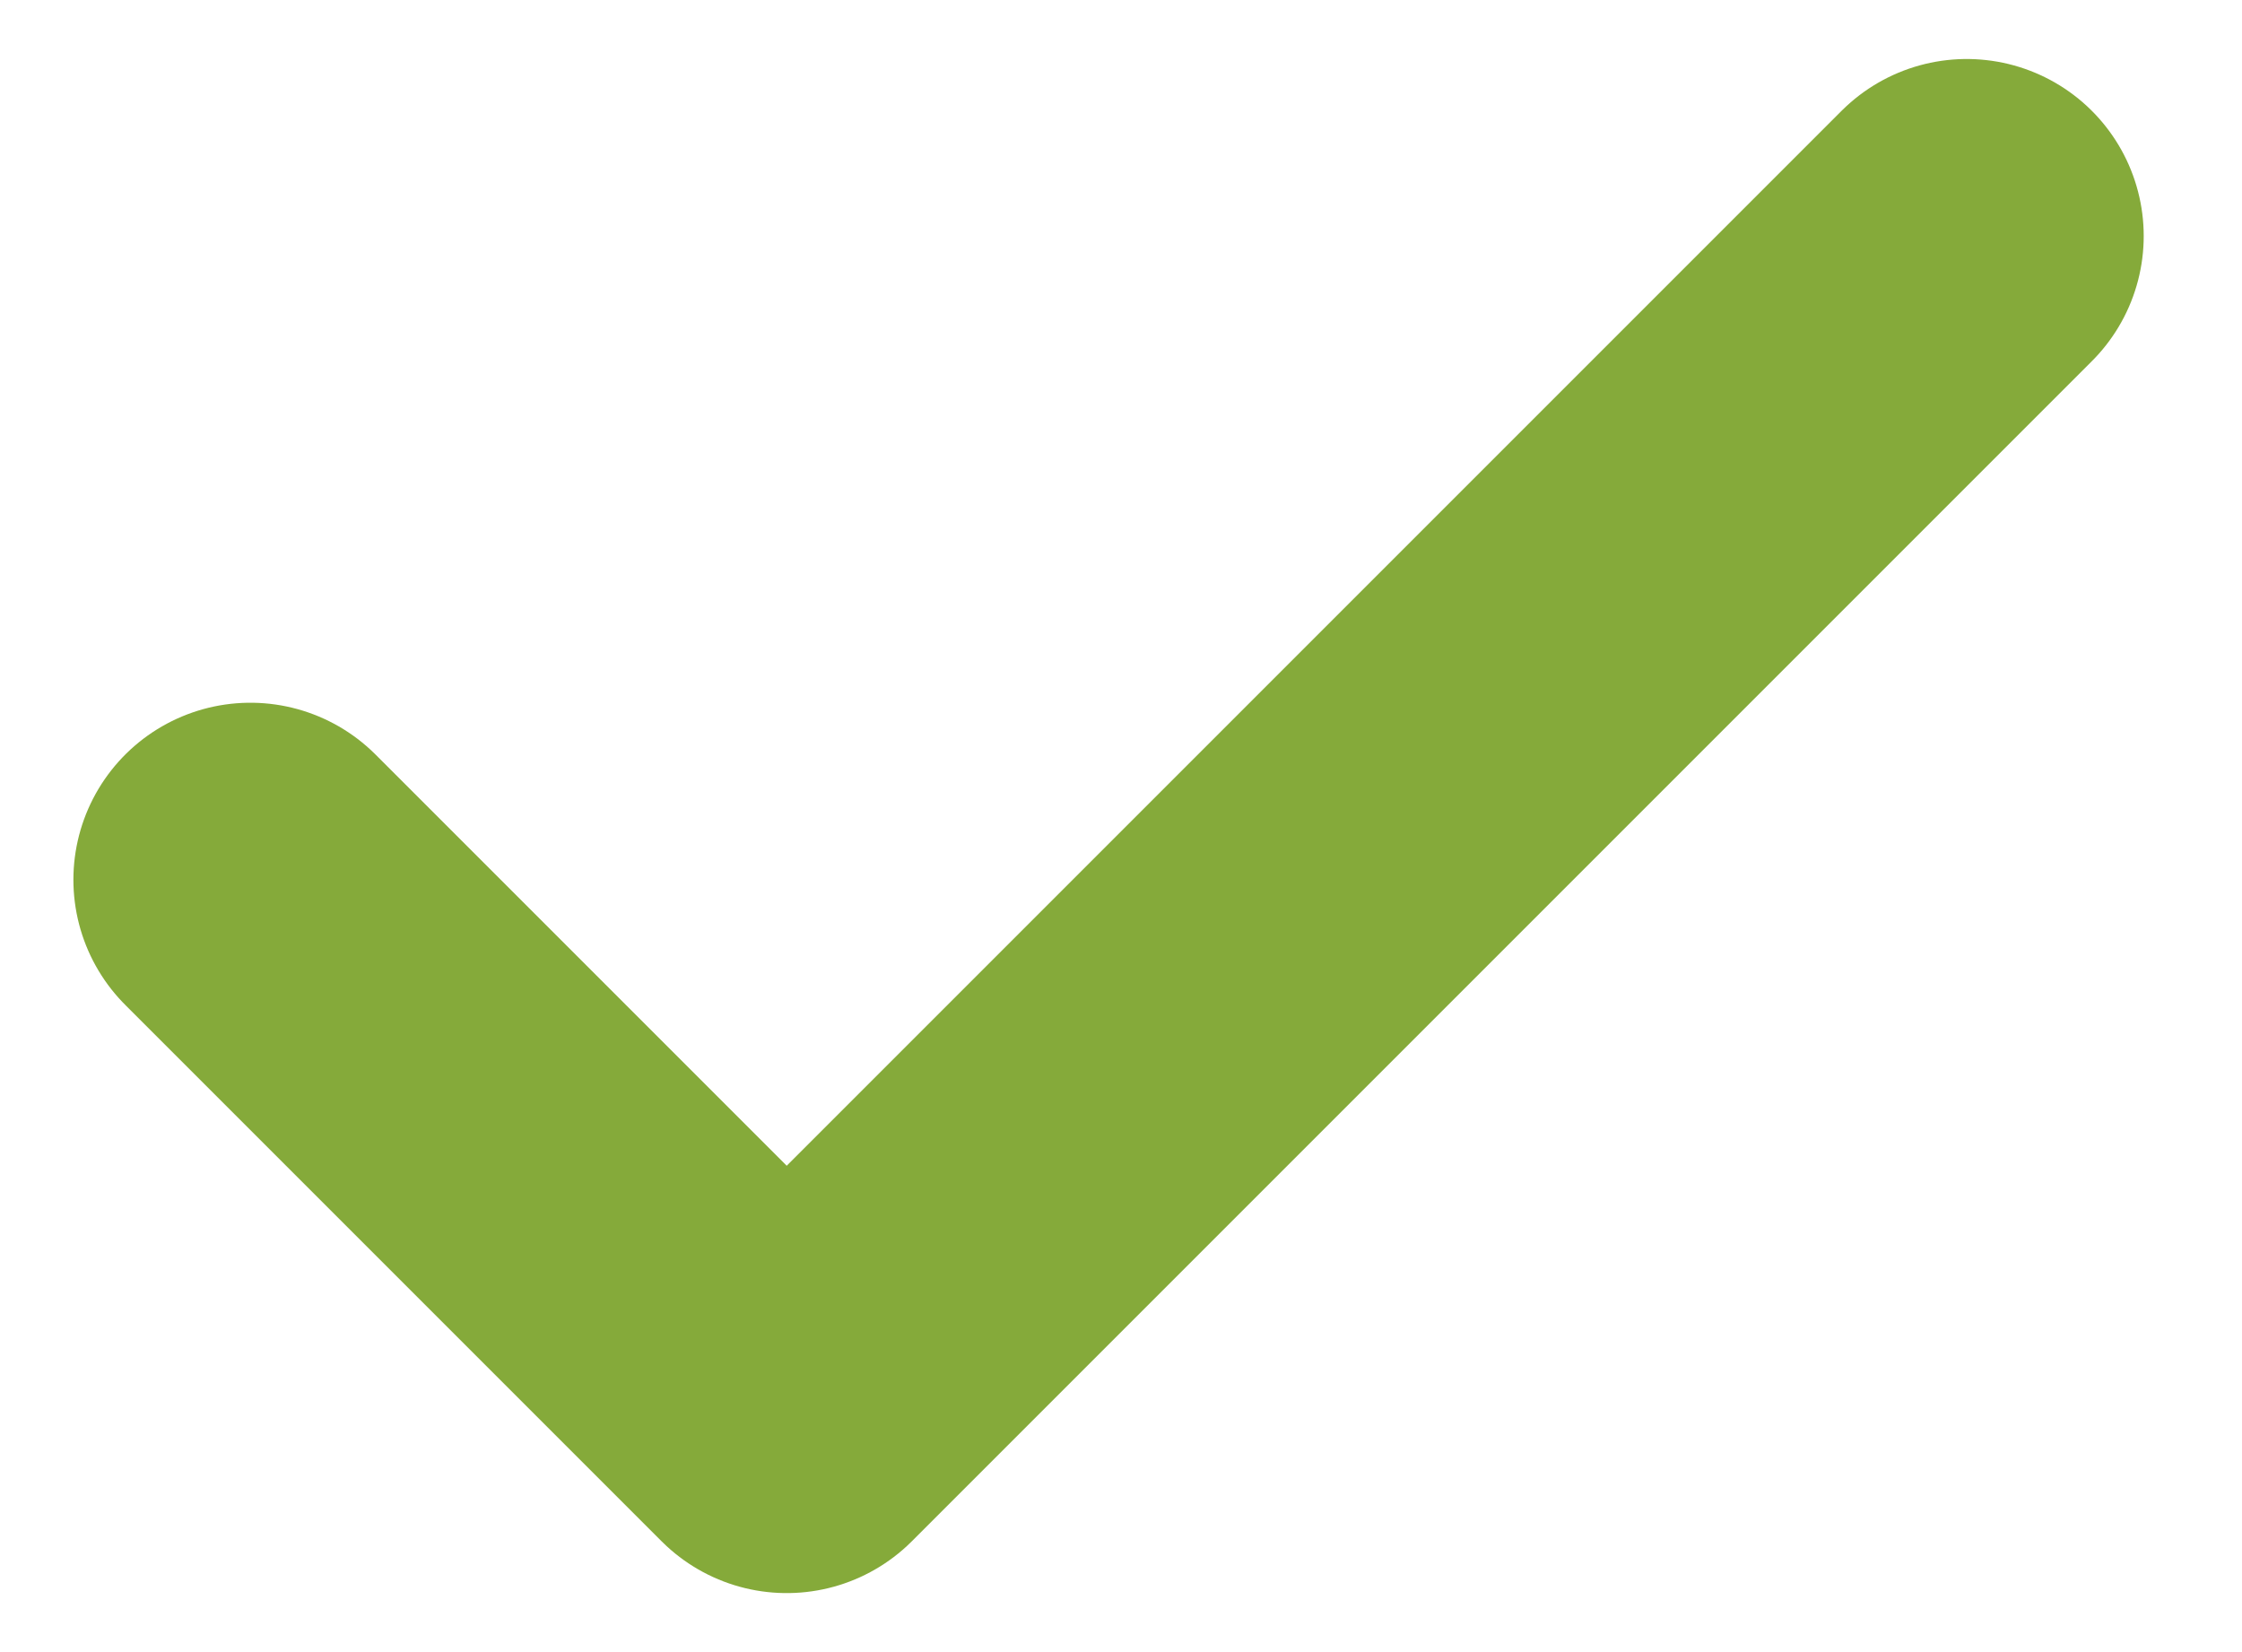 <svg width="19" height="14" viewBox="0 0 19 14" fill="none" xmlns="http://www.w3.org/2000/svg">
  <path d="M16.667 2L6.667 12L2.122 7.455" stroke="#85AA3A" stroke-width="3" stroke-linecap="round" stroke-linejoin="round"/>
</svg>